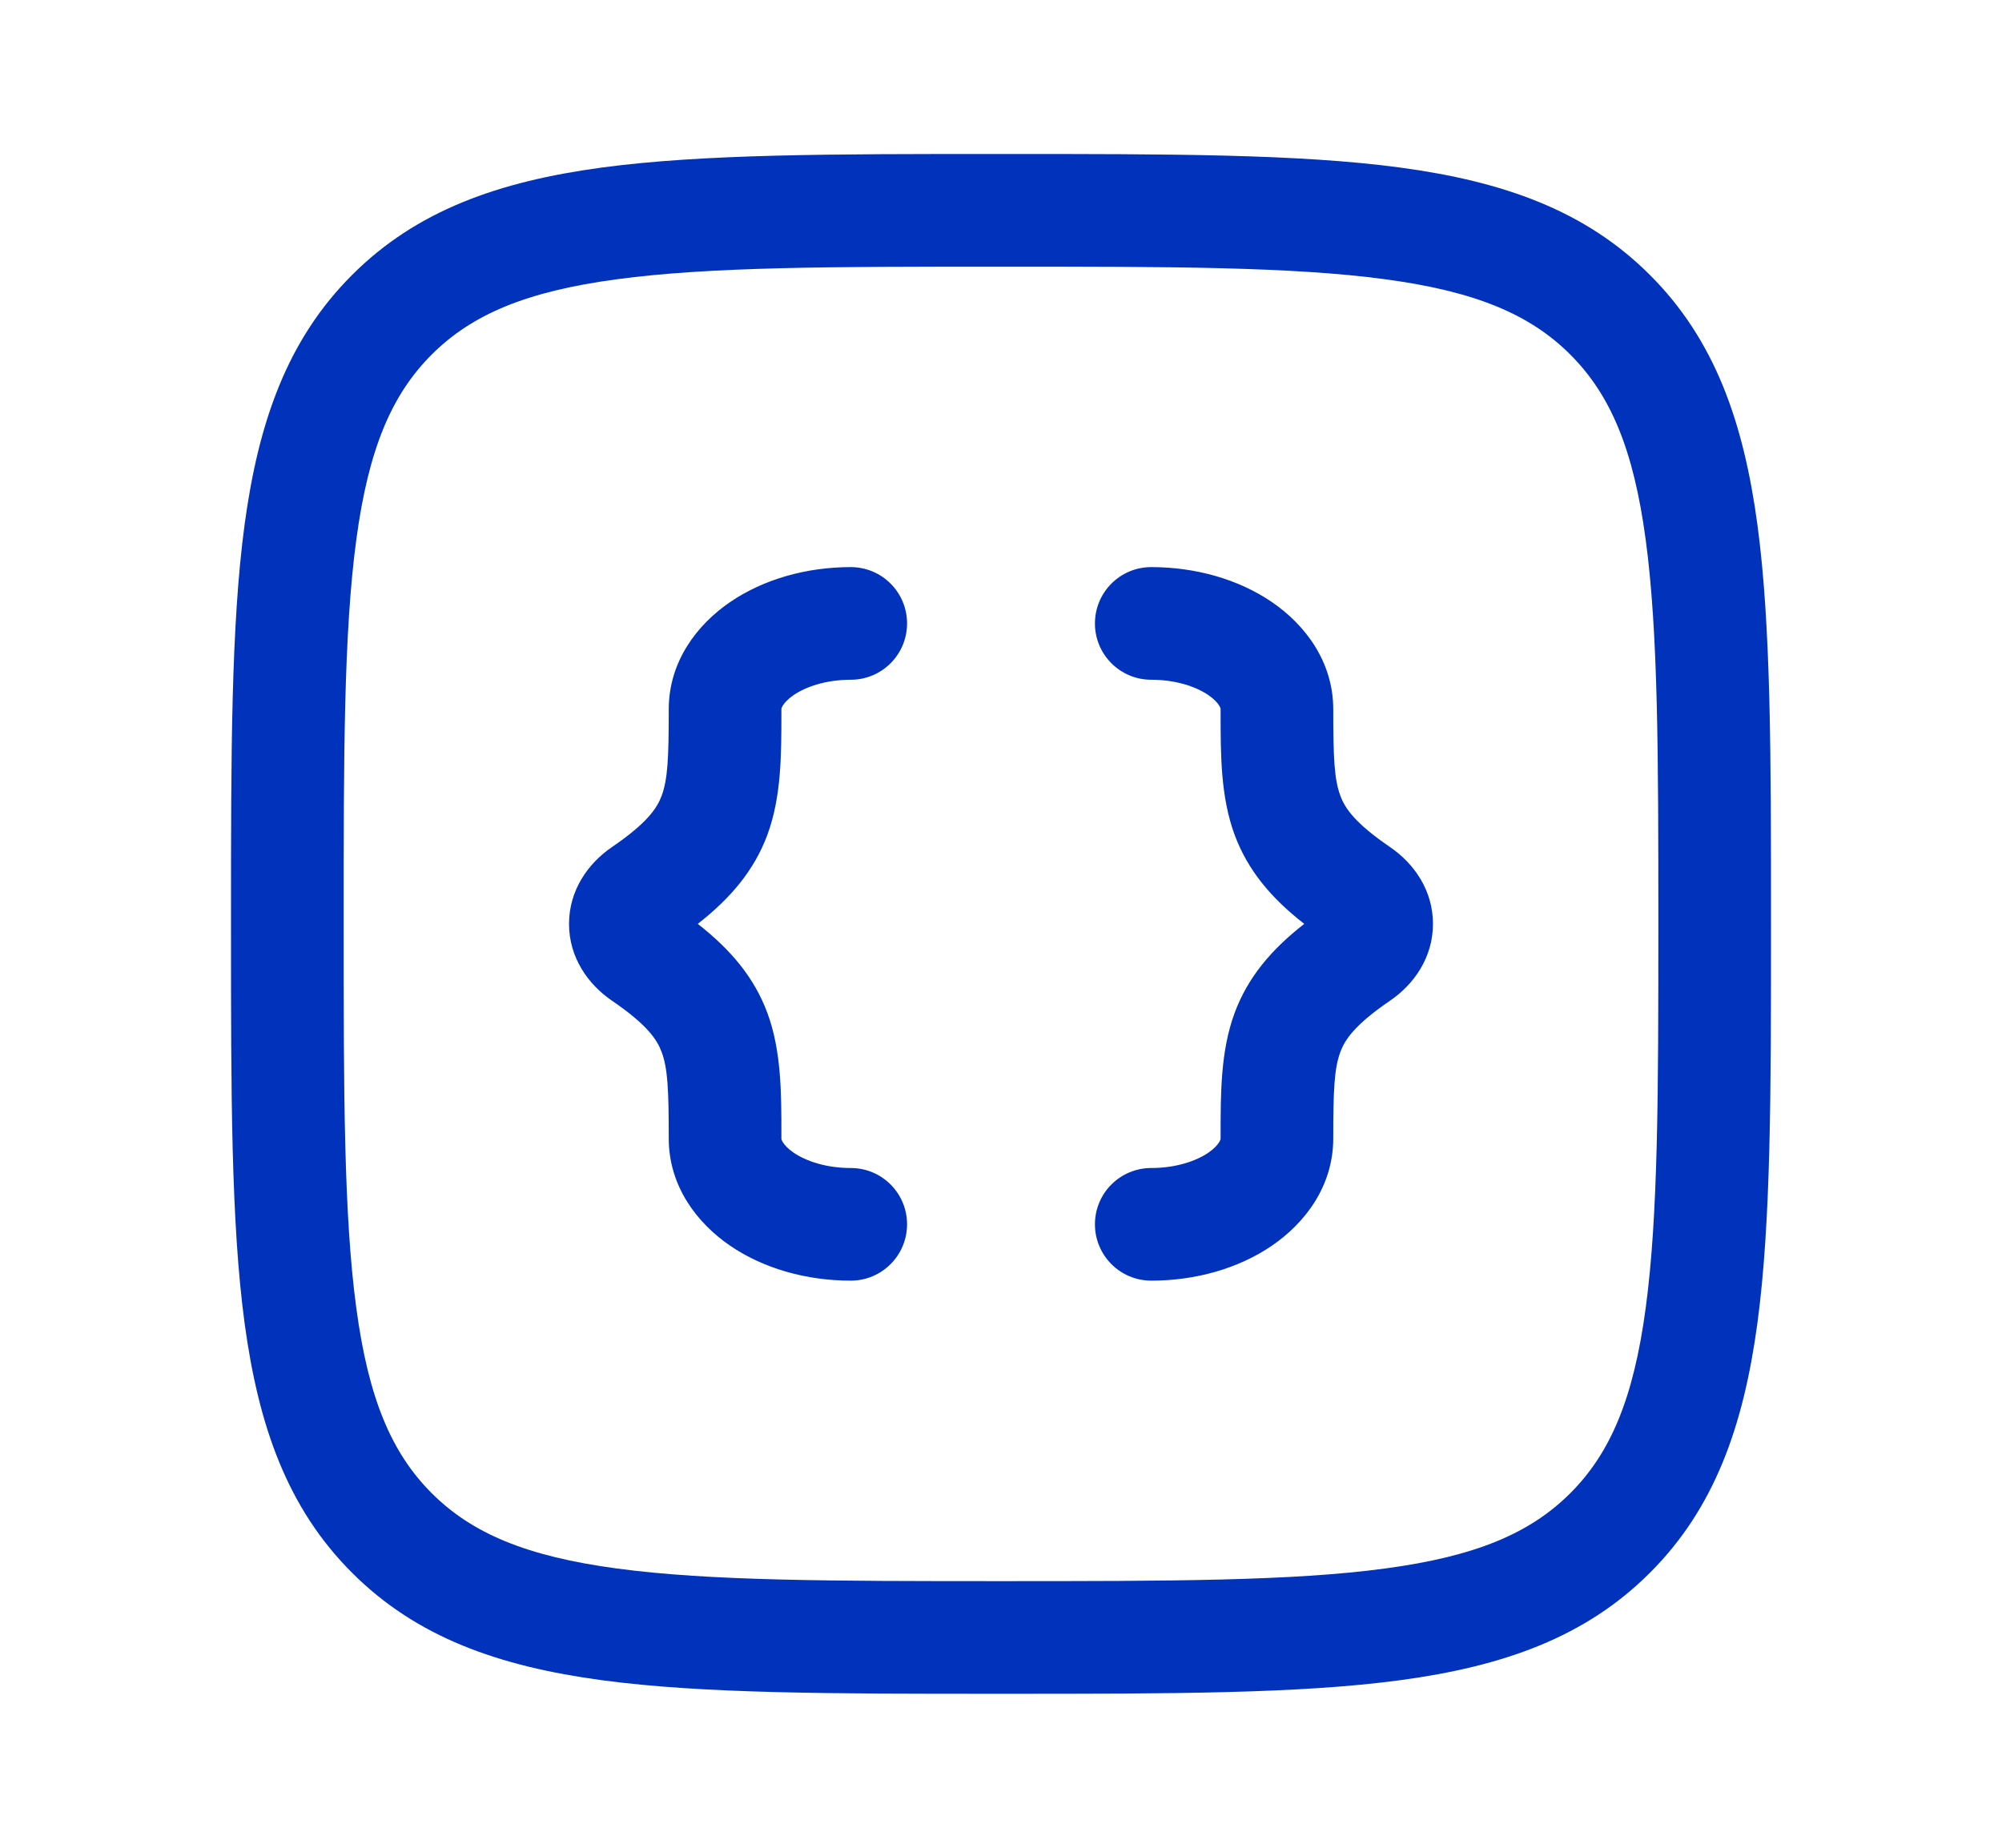 <?xml version="1.0" encoding="UTF-8"?> <svg xmlns="http://www.w3.org/2000/svg" width="26" height="24" viewBox="0 0 26 24" fill="none"><path fill-rule="evenodd" clip-rule="evenodd" d="M9.482 7.82C9.914 7.525 10.47 7.366 11.049 7.366C11.453 7.366 11.78 7.693 11.78 8.098C11.78 8.502 11.453 8.829 11.049 8.829C10.726 8.829 10.466 8.92 10.307 9.028C10.229 9.082 10.187 9.131 10.167 9.164C10.148 9.194 10.148 9.208 10.148 9.213C10.148 9.229 10.148 9.246 10.148 9.262C10.148 9.803 10.148 10.35 9.966 10.843C9.794 11.306 9.49 11.665 9.062 12C9.49 12.335 9.794 12.694 9.966 13.157C10.148 13.65 10.148 14.197 10.148 14.738C10.148 14.754 10.148 14.771 10.148 14.787C10.148 14.792 10.148 14.806 10.167 14.836C10.187 14.869 10.229 14.918 10.307 14.972C10.466 15.08 10.726 15.171 11.049 15.171C11.453 15.171 11.78 15.498 11.78 15.902C11.78 16.306 11.453 16.634 11.049 16.634C10.47 16.634 9.914 16.475 9.482 16.18C9.053 15.887 8.685 15.408 8.685 14.787C8.685 14.153 8.672 13.878 8.593 13.665C8.534 13.505 8.408 13.312 7.948 12.998C7.637 12.786 7.39 12.437 7.39 12C7.39 11.563 7.637 11.214 7.948 11.002C8.408 10.688 8.534 10.495 8.593 10.335C8.672 10.122 8.685 9.847 8.685 9.213C8.685 8.592 9.053 8.113 9.482 7.82ZM14.22 8.098C14.22 7.693 14.547 7.366 14.951 7.366C15.53 7.366 16.086 7.525 16.518 7.82C16.947 8.113 17.315 8.592 17.315 9.213C17.315 9.847 17.328 10.122 17.407 10.335C17.466 10.495 17.592 10.688 18.052 11.002C18.363 11.214 18.61 11.563 18.61 12C18.61 12.437 18.363 12.786 18.052 12.998C17.592 13.312 17.466 13.505 17.407 13.665C17.328 13.878 17.315 14.153 17.315 14.787C17.315 15.408 16.947 15.887 16.518 16.18C16.086 16.475 15.53 16.634 14.951 16.634C14.547 16.634 14.22 16.306 14.22 15.902C14.22 15.498 14.547 15.171 14.951 15.171C15.274 15.171 15.534 15.08 15.693 14.972C15.771 14.918 15.813 14.869 15.833 14.836C15.852 14.806 15.852 14.792 15.852 14.787C15.852 14.771 15.852 14.754 15.852 14.738C15.852 14.197 15.852 13.65 16.034 13.157C16.206 12.694 16.509 12.335 16.938 12C16.509 11.665 16.206 11.306 16.034 10.843C15.852 10.35 15.852 9.803 15.852 9.262C15.852 9.246 15.852 9.229 15.852 9.213C15.852 9.208 15.852 9.194 15.833 9.164C15.813 9.131 15.771 9.082 15.693 9.028C15.534 8.92 15.274 8.829 14.951 8.829C14.547 8.829 14.22 8.502 14.22 8.098Z" fill="#0032BB"></path><path fill-rule="evenodd" clip-rule="evenodd" d="M12.944 2H13.056C15.193 2 16.872 2 18.182 2.176C19.526 2.357 20.591 2.734 21.428 3.572C22.266 4.409 22.643 5.475 22.824 6.818C23 8.128 23 9.807 23 11.944V12.056C23 14.193 23 15.872 22.824 17.182C22.643 18.526 22.266 19.591 21.428 20.428C20.591 21.266 19.526 21.643 18.182 21.824C16.872 22 15.193 22 13.056 22H12.944C10.807 22 9.128 22 7.818 21.824C6.475 21.643 5.409 21.266 4.572 20.428C3.734 19.591 3.357 18.526 3.176 17.182C3 15.872 3 14.193 3 12.056V11.944C3 9.807 3 8.128 3.176 6.818C3.357 5.475 3.734 4.409 4.572 3.572C5.409 2.734 6.475 2.357 7.818 2.176C9.128 2 10.807 2 12.944 2ZM8.013 3.627C6.832 3.785 6.126 4.086 5.606 4.606C5.086 5.126 4.785 5.832 4.627 7.013C4.465 8.214 4.463 9.795 4.463 12C4.463 14.205 4.465 15.786 4.627 16.987C4.785 18.168 5.086 18.874 5.606 19.394C6.126 19.914 6.832 20.215 8.013 20.373C9.214 20.535 10.795 20.537 13 20.537C15.205 20.537 16.786 20.535 17.987 20.373C19.168 20.215 19.874 19.914 20.394 19.394C20.914 18.874 21.215 18.168 21.373 16.987C21.535 15.786 21.537 14.205 21.537 12C21.537 9.795 21.535 8.214 21.373 7.013C21.215 5.832 20.914 5.126 20.394 4.606C19.874 4.086 19.168 3.785 17.987 3.627C16.786 3.465 15.205 3.463 13 3.463C10.795 3.463 9.214 3.465 8.013 3.627Z" fill="#0032BB"></path></svg> 